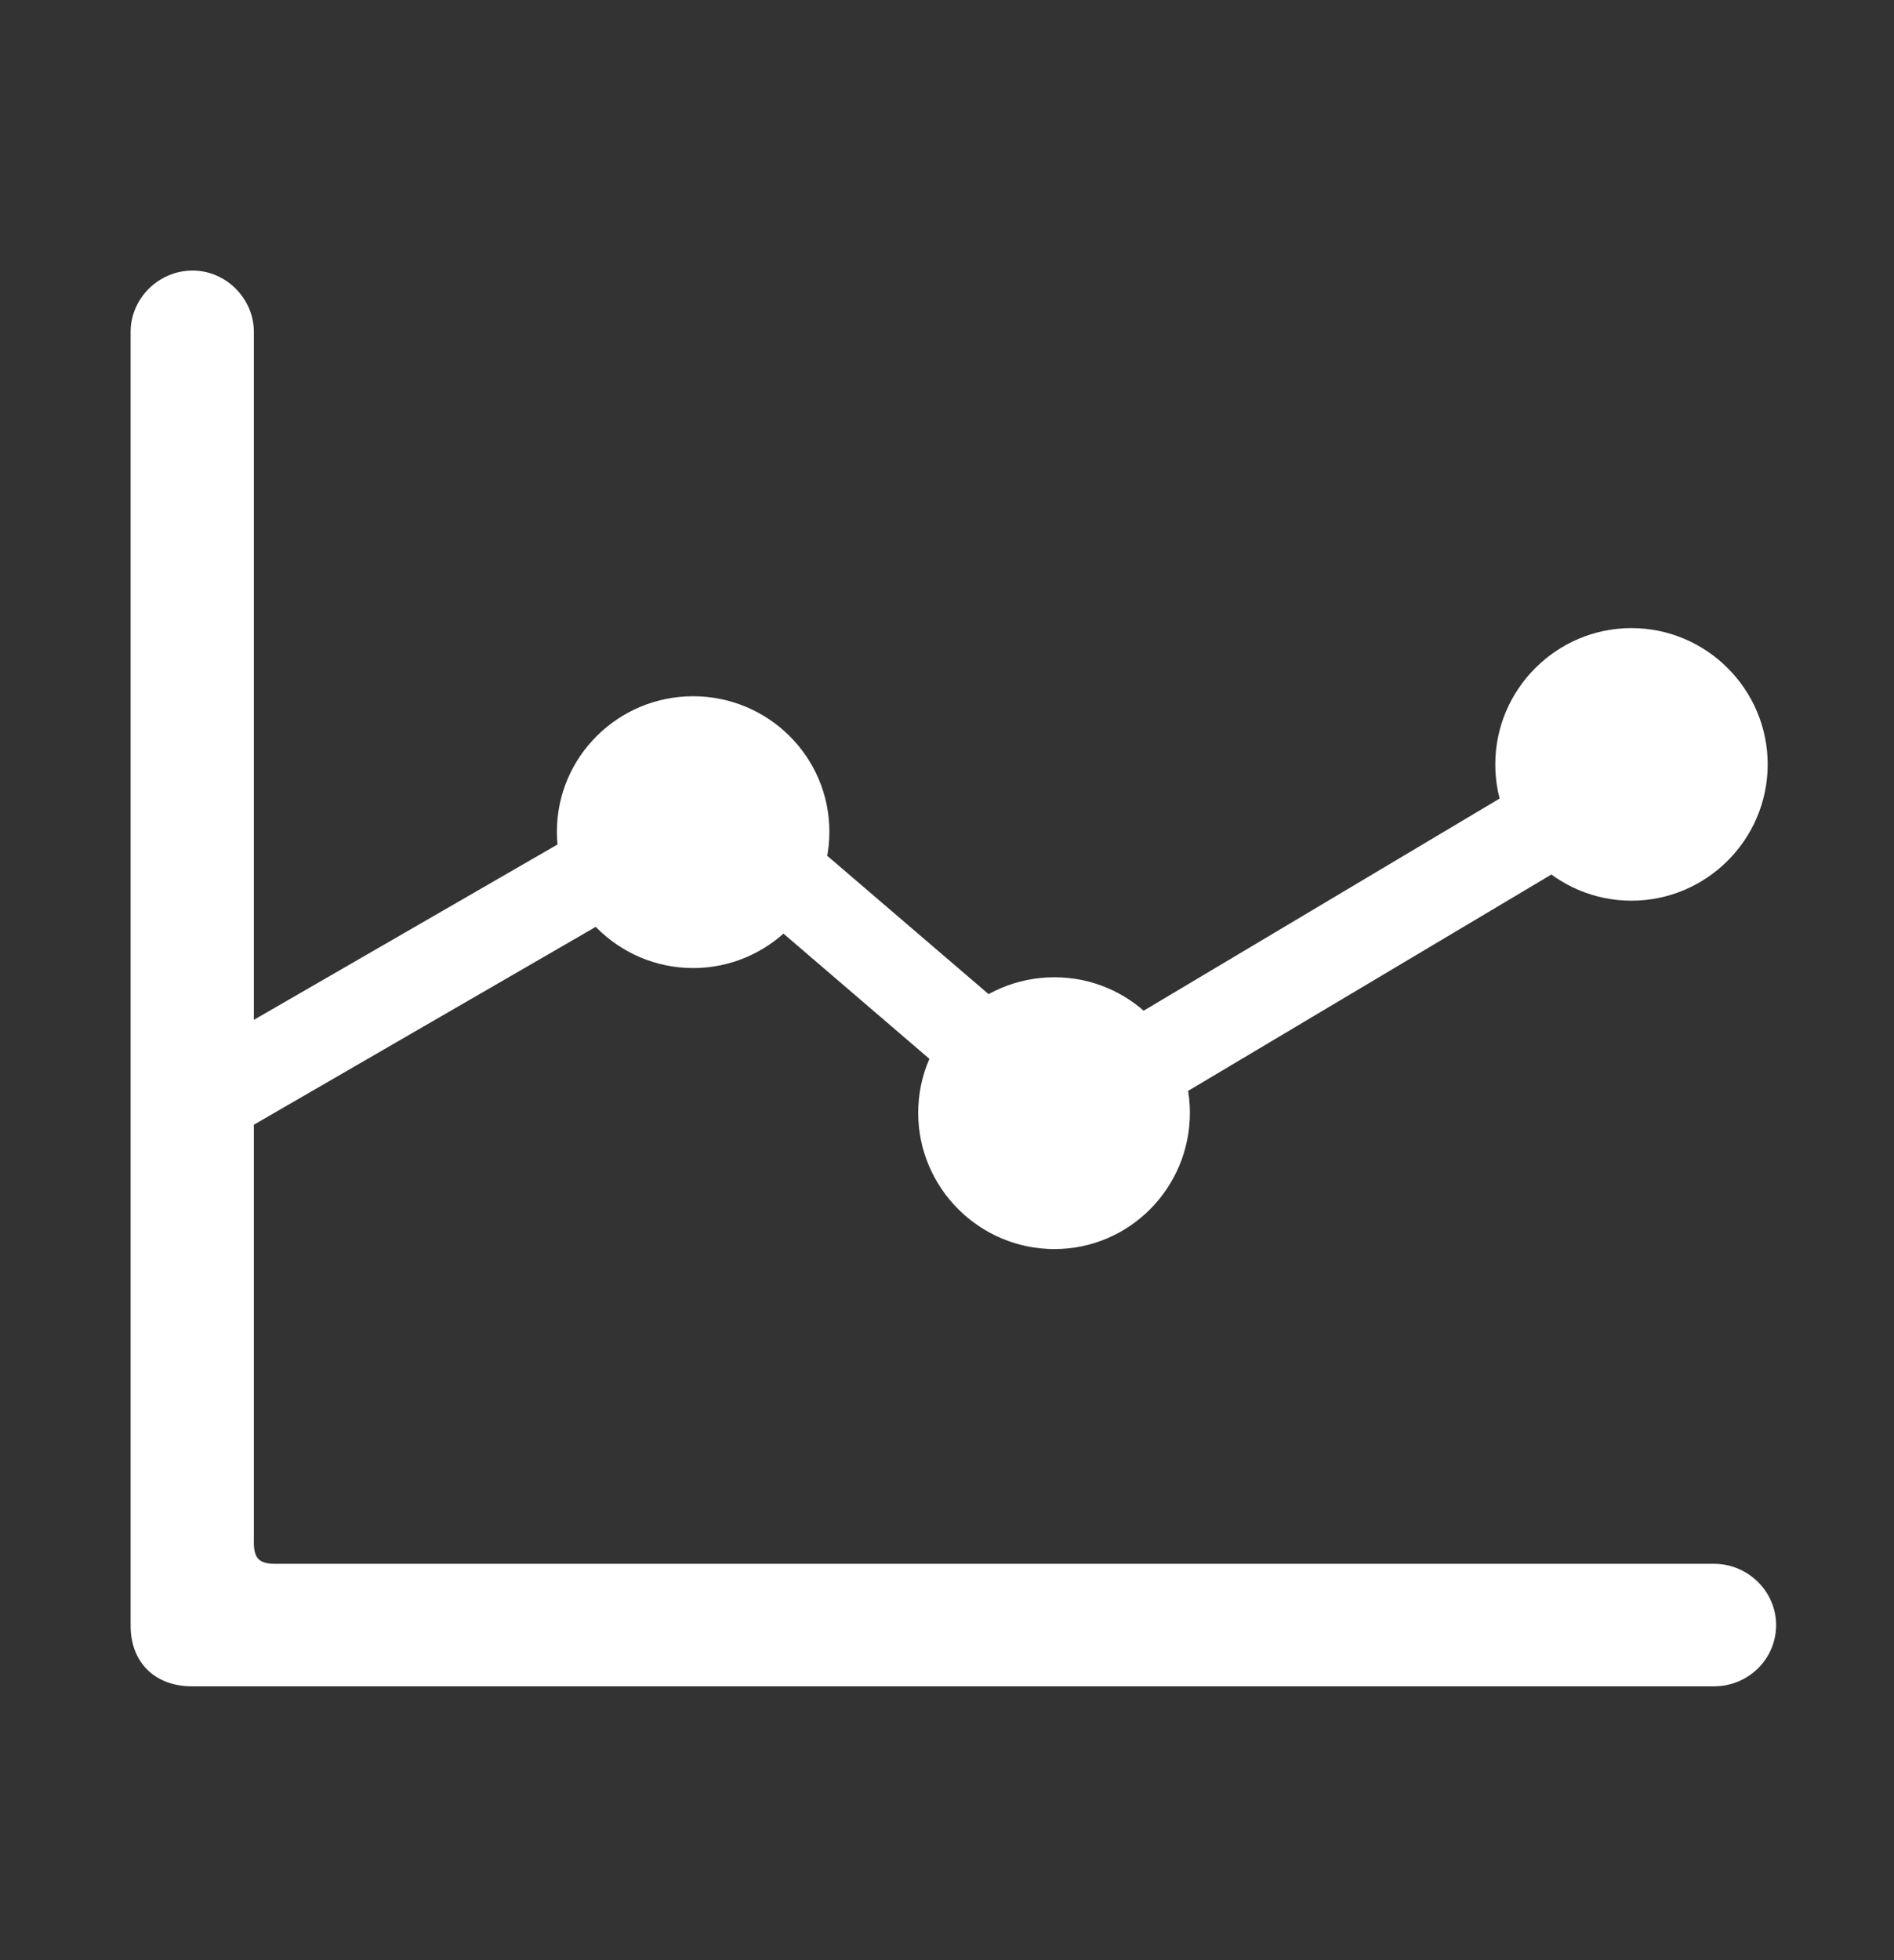 <svg xmlns="http://www.w3.org/2000/svg" width="29" height="30" viewBox="0 0 29 30" fill="none"><rect x="0" y="0" width="29" height="30" fill="#333333" stroke="none"/><path d="M2 24.883C2 25.445 2.375 25.809 2.938 25.809H26.246C26.762 25.809 27.195 25.398 27.195 24.871C27.195 24.355 26.762 23.934 26.246 23.934H4.215C3.969 23.934 3.887 23.852 3.887 23.605V5.078C3.887 4.574 3.465 4.141 2.949 4.141C2.422 4.141 2 4.574 2 5.078V24.883ZM3.23 17.594L10.766 13.234L16.191 17.887L25.836 12.145L25.098 10.949L16.285 16.199L10.883 11.57L3.23 15.988V17.594ZM10.613 14.816C11.762 14.816 12.699 13.879 12.699 12.73C12.699 11.582 11.762 10.656 10.613 10.656C9.465 10.656 8.527 11.582 8.527 12.73C8.527 13.879 9.465 14.816 10.613 14.816ZM16.145 19.117C17.293 19.117 18.219 18.18 18.219 17.031C18.219 15.883 17.293 14.957 16.145 14.957C14.996 14.957 14.059 15.883 14.059 17.031C14.059 18.18 14.996 19.117 16.145 19.117ZM24.98 13.785C26.129 13.785 27.066 12.848 27.066 11.699C27.066 10.551 26.129 9.613 24.98 9.613C23.832 9.613 22.895 10.551 22.895 11.699C22.895 12.848 23.832 13.785 24.98 13.785Z" fill="white"></path></svg>